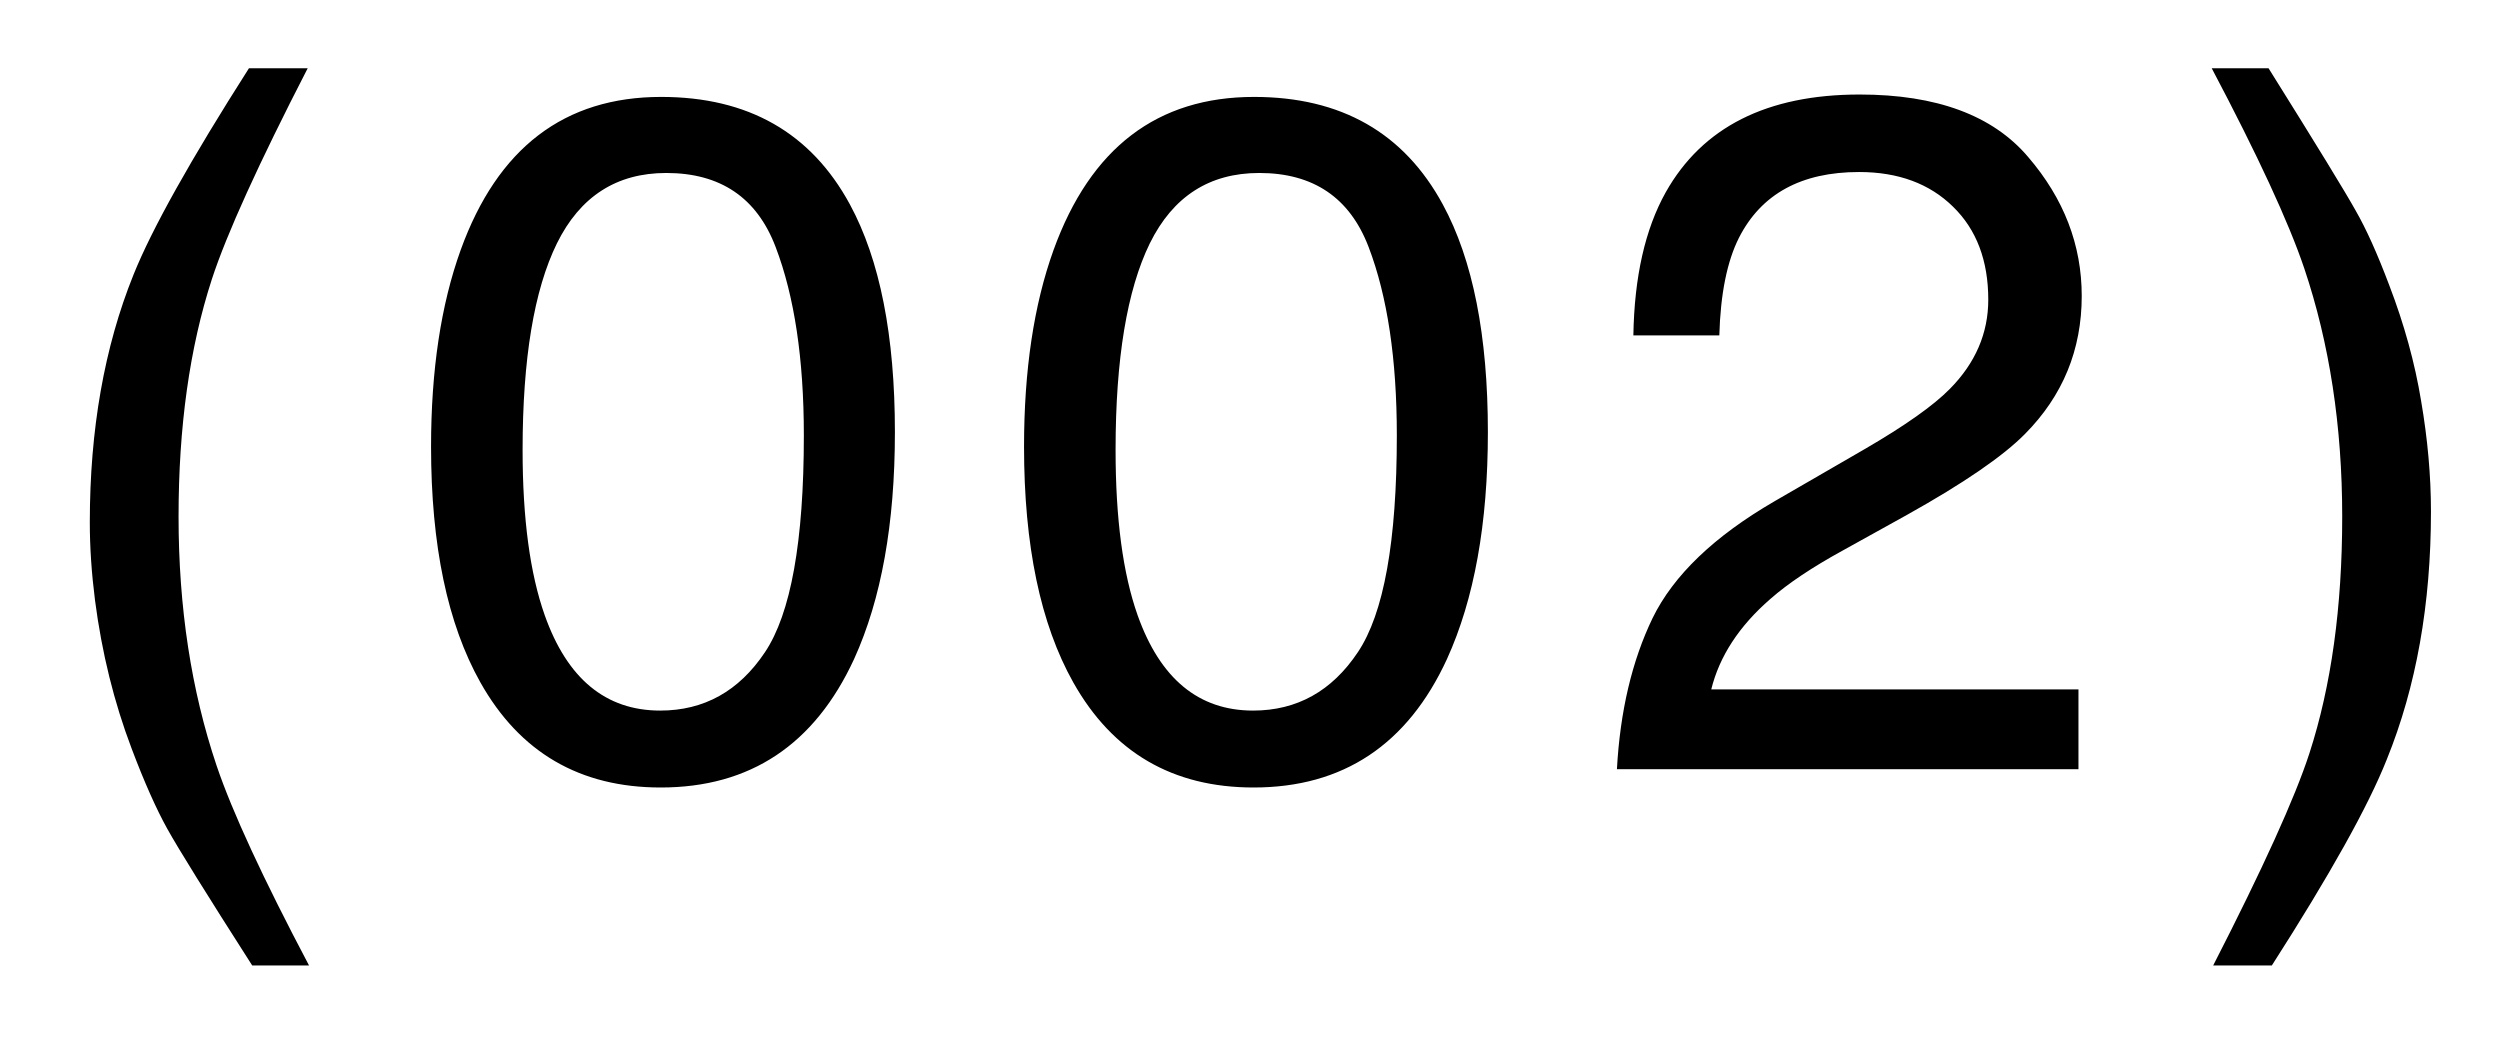 <?xml version="1.0" encoding="UTF-8"?> <svg xmlns="http://www.w3.org/2000/svg" width="26" height="11" viewBox="0 0 26 11" fill="none"><path d="M3.2 0.71C2.689 1.703 2.357 2.434 2.204 2.902C1.972 3.615 1.857 4.439 1.857 5.373C1.857 6.317 1.989 7.18 2.252 7.961C2.415 8.443 2.736 9.136 3.214 10.041H2.623C2.148 9.299 1.854 8.825 1.74 8.62C1.626 8.415 1.502 8.137 1.369 7.785C1.186 7.303 1.059 6.789 0.988 6.242C0.952 5.959 0.934 5.689 0.934 5.432C0.934 4.468 1.085 3.61 1.388 2.858C1.58 2.38 1.981 1.664 2.589 0.71H3.2ZM6.876 1.008C7.781 1.008 8.435 1.381 8.839 2.126C9.151 2.702 9.307 3.492 9.307 4.494C9.307 5.445 9.166 6.231 8.883 6.853C8.472 7.744 7.802 8.19 6.871 8.19C6.031 8.19 5.406 7.826 4.996 7.097C4.654 6.488 4.483 5.671 4.483 4.646C4.483 3.851 4.586 3.169 4.791 2.6C5.175 1.538 5.87 1.008 6.876 1.008ZM6.866 7.39C7.322 7.39 7.685 7.188 7.955 6.784C8.225 6.381 8.36 5.629 8.36 4.528C8.36 3.734 8.262 3.081 8.067 2.57C7.872 2.056 7.493 1.799 6.929 1.799C6.412 1.799 6.033 2.043 5.792 2.531C5.554 3.016 5.435 3.732 5.435 4.68C5.435 5.393 5.512 5.965 5.665 6.398C5.899 7.059 6.3 7.39 6.866 7.39ZM13.042 1.008C13.947 1.008 14.601 1.381 15.005 2.126C15.318 2.702 15.474 3.492 15.474 4.494C15.474 5.445 15.332 6.231 15.049 6.853C14.639 7.744 13.968 8.19 13.037 8.19C12.197 8.19 11.572 7.826 11.162 7.097C10.82 6.488 10.65 5.671 10.65 4.646C10.65 3.851 10.752 3.169 10.957 2.6C11.341 1.538 12.036 1.008 13.042 1.008ZM13.032 7.39C13.488 7.39 13.851 7.188 14.121 6.784C14.392 6.381 14.527 5.629 14.527 4.528C14.527 3.734 14.429 3.081 14.234 2.57C14.038 2.056 13.659 1.799 13.096 1.799C12.578 1.799 12.199 2.043 11.958 2.531C11.721 3.016 11.602 3.732 11.602 4.68C11.602 5.393 11.678 5.965 11.831 6.398C12.066 7.059 12.466 7.39 13.032 7.39ZM16.816 8C16.849 7.398 16.972 6.874 17.187 6.428C17.405 5.982 17.828 5.577 18.457 5.212L19.394 4.67C19.814 4.426 20.109 4.217 20.278 4.045C20.545 3.775 20.678 3.465 20.678 3.117C20.678 2.71 20.556 2.388 20.312 2.15C20.068 1.91 19.742 1.789 19.335 1.789C18.733 1.789 18.317 2.017 18.085 2.473C17.962 2.717 17.893 3.055 17.881 3.488H16.987C16.997 2.88 17.109 2.383 17.324 1.999C17.705 1.322 18.377 0.983 19.34 0.983C20.141 0.983 20.726 1.2 21.093 1.633C21.465 2.066 21.65 2.548 21.65 3.078C21.65 3.638 21.453 4.117 21.059 4.514C20.831 4.745 20.423 5.025 19.834 5.354L19.165 5.725C18.846 5.9 18.595 6.068 18.413 6.228C18.087 6.511 17.882 6.825 17.797 7.17H21.616V8H16.816ZM23.017 10.041C23.534 9.032 23.868 8.296 24.018 7.834C24.245 7.134 24.359 6.314 24.359 5.373C24.359 4.432 24.227 3.571 23.964 2.79C23.801 2.308 23.48 1.615 23.002 0.71H23.593C24.094 1.511 24.397 2.006 24.501 2.194C24.608 2.38 24.724 2.637 24.848 2.966C25.004 3.373 25.115 3.775 25.18 4.172C25.248 4.569 25.282 4.952 25.282 5.319C25.282 6.283 25.129 7.142 24.823 7.897C24.631 8.382 24.232 9.097 23.627 10.041H23.017Z" fill="black"></path></svg> 